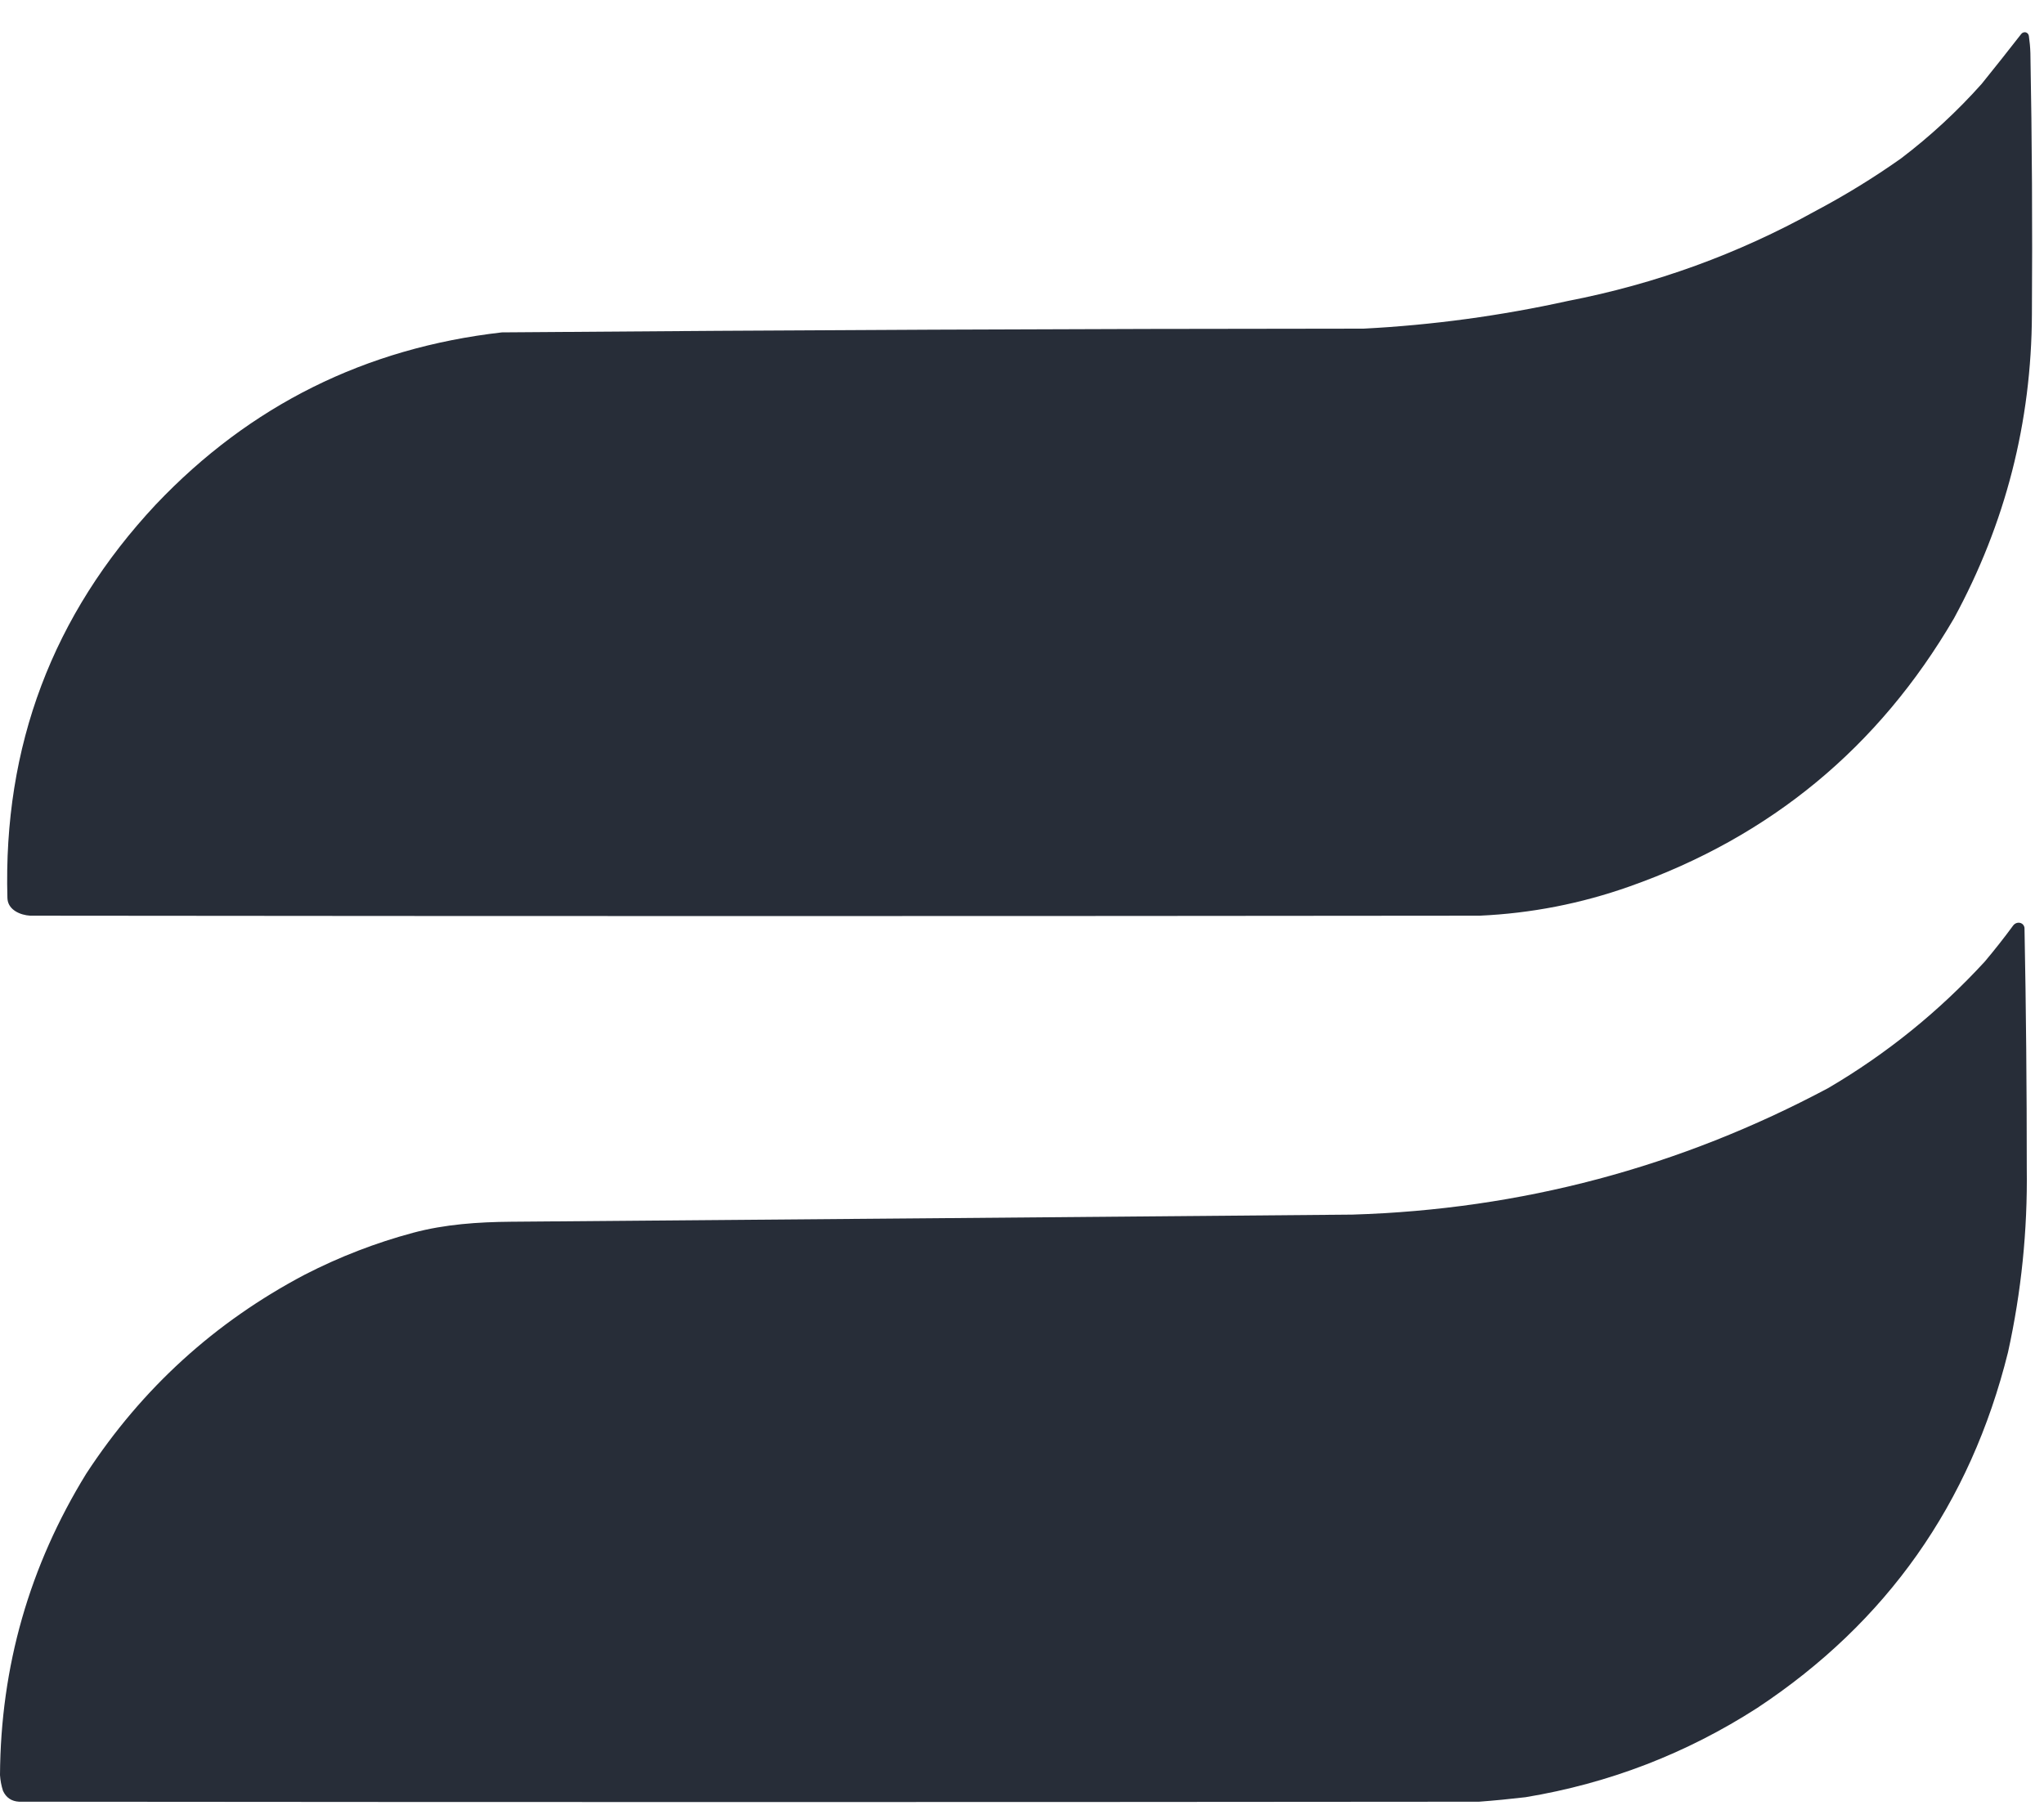 <svg width="35" height="31" viewBox="0 0 35 31" fill="none" xmlns="http://www.w3.org/2000/svg">
<path fill-rule="evenodd" clip-rule="evenodd" d="M34.61 0.582C34.631 0.555 34.667 0.544 34.698 0.558C34.722 0.568 34.737 0.591 34.741 0.616C34.755 0.713 34.764 0.811 34.767 0.909C34.795 2.399 34.803 3.888 34.793 5.378C34.786 7.23 34.34 8.967 33.458 10.59C32.17 12.797 30.319 14.328 27.904 15.18C27.074 15.474 26.218 15.641 25.337 15.681C17.064 15.69 8.791 15.69 0.518 15.681C0.344 15.671 0.154 15.583 0.13 15.411C0.128 15.4 0.127 15.39 0.127 15.379C0.053 12.776 0.901 10.529 2.669 8.639C4.281 6.941 6.256 5.959 8.594 5.692C13.511 5.652 18.429 5.63 23.347 5.628C24.528 5.567 25.697 5.408 26.852 5.153C28.346 4.863 29.759 4.35 31.089 3.612C31.597 3.343 32.085 3.043 32.552 2.713C33.052 2.333 33.513 1.907 33.933 1.436C34.161 1.153 34.387 0.869 34.61 0.582Z" fill="#272D38"/>
<path fill-rule="evenodd" clip-rule="evenodd" d="M34.47 15.852C34.529 15.771 34.651 15.79 34.666 15.889C34.693 17.263 34.705 18.637 34.705 20.011C34.719 21.072 34.612 22.121 34.384 23.156C33.74 25.75 32.309 27.781 30.089 29.249C28.874 30.03 27.552 30.54 26.122 30.777C25.857 30.808 25.592 30.834 25.326 30.854C16.993 30.862 8.66 30.862 0.327 30.854C0.197 30.847 0.105 30.785 0.051 30.667C0.023 30.58 0.006 30.49 0 30.398C0.011 28.539 0.503 26.818 1.477 25.236C2.431 23.776 3.679 22.64 5.219 21.828C5.815 21.522 6.433 21.283 7.074 21.111C7.62 20.965 8.186 20.927 8.751 20.922C13.553 20.883 18.354 20.843 23.156 20.8C26.045 20.712 28.763 19.989 31.309 18.631C32.306 18.045 33.198 17.324 33.986 16.467C34.154 16.267 34.316 16.062 34.47 15.852Z" fill="#272D38"/>
</svg>
